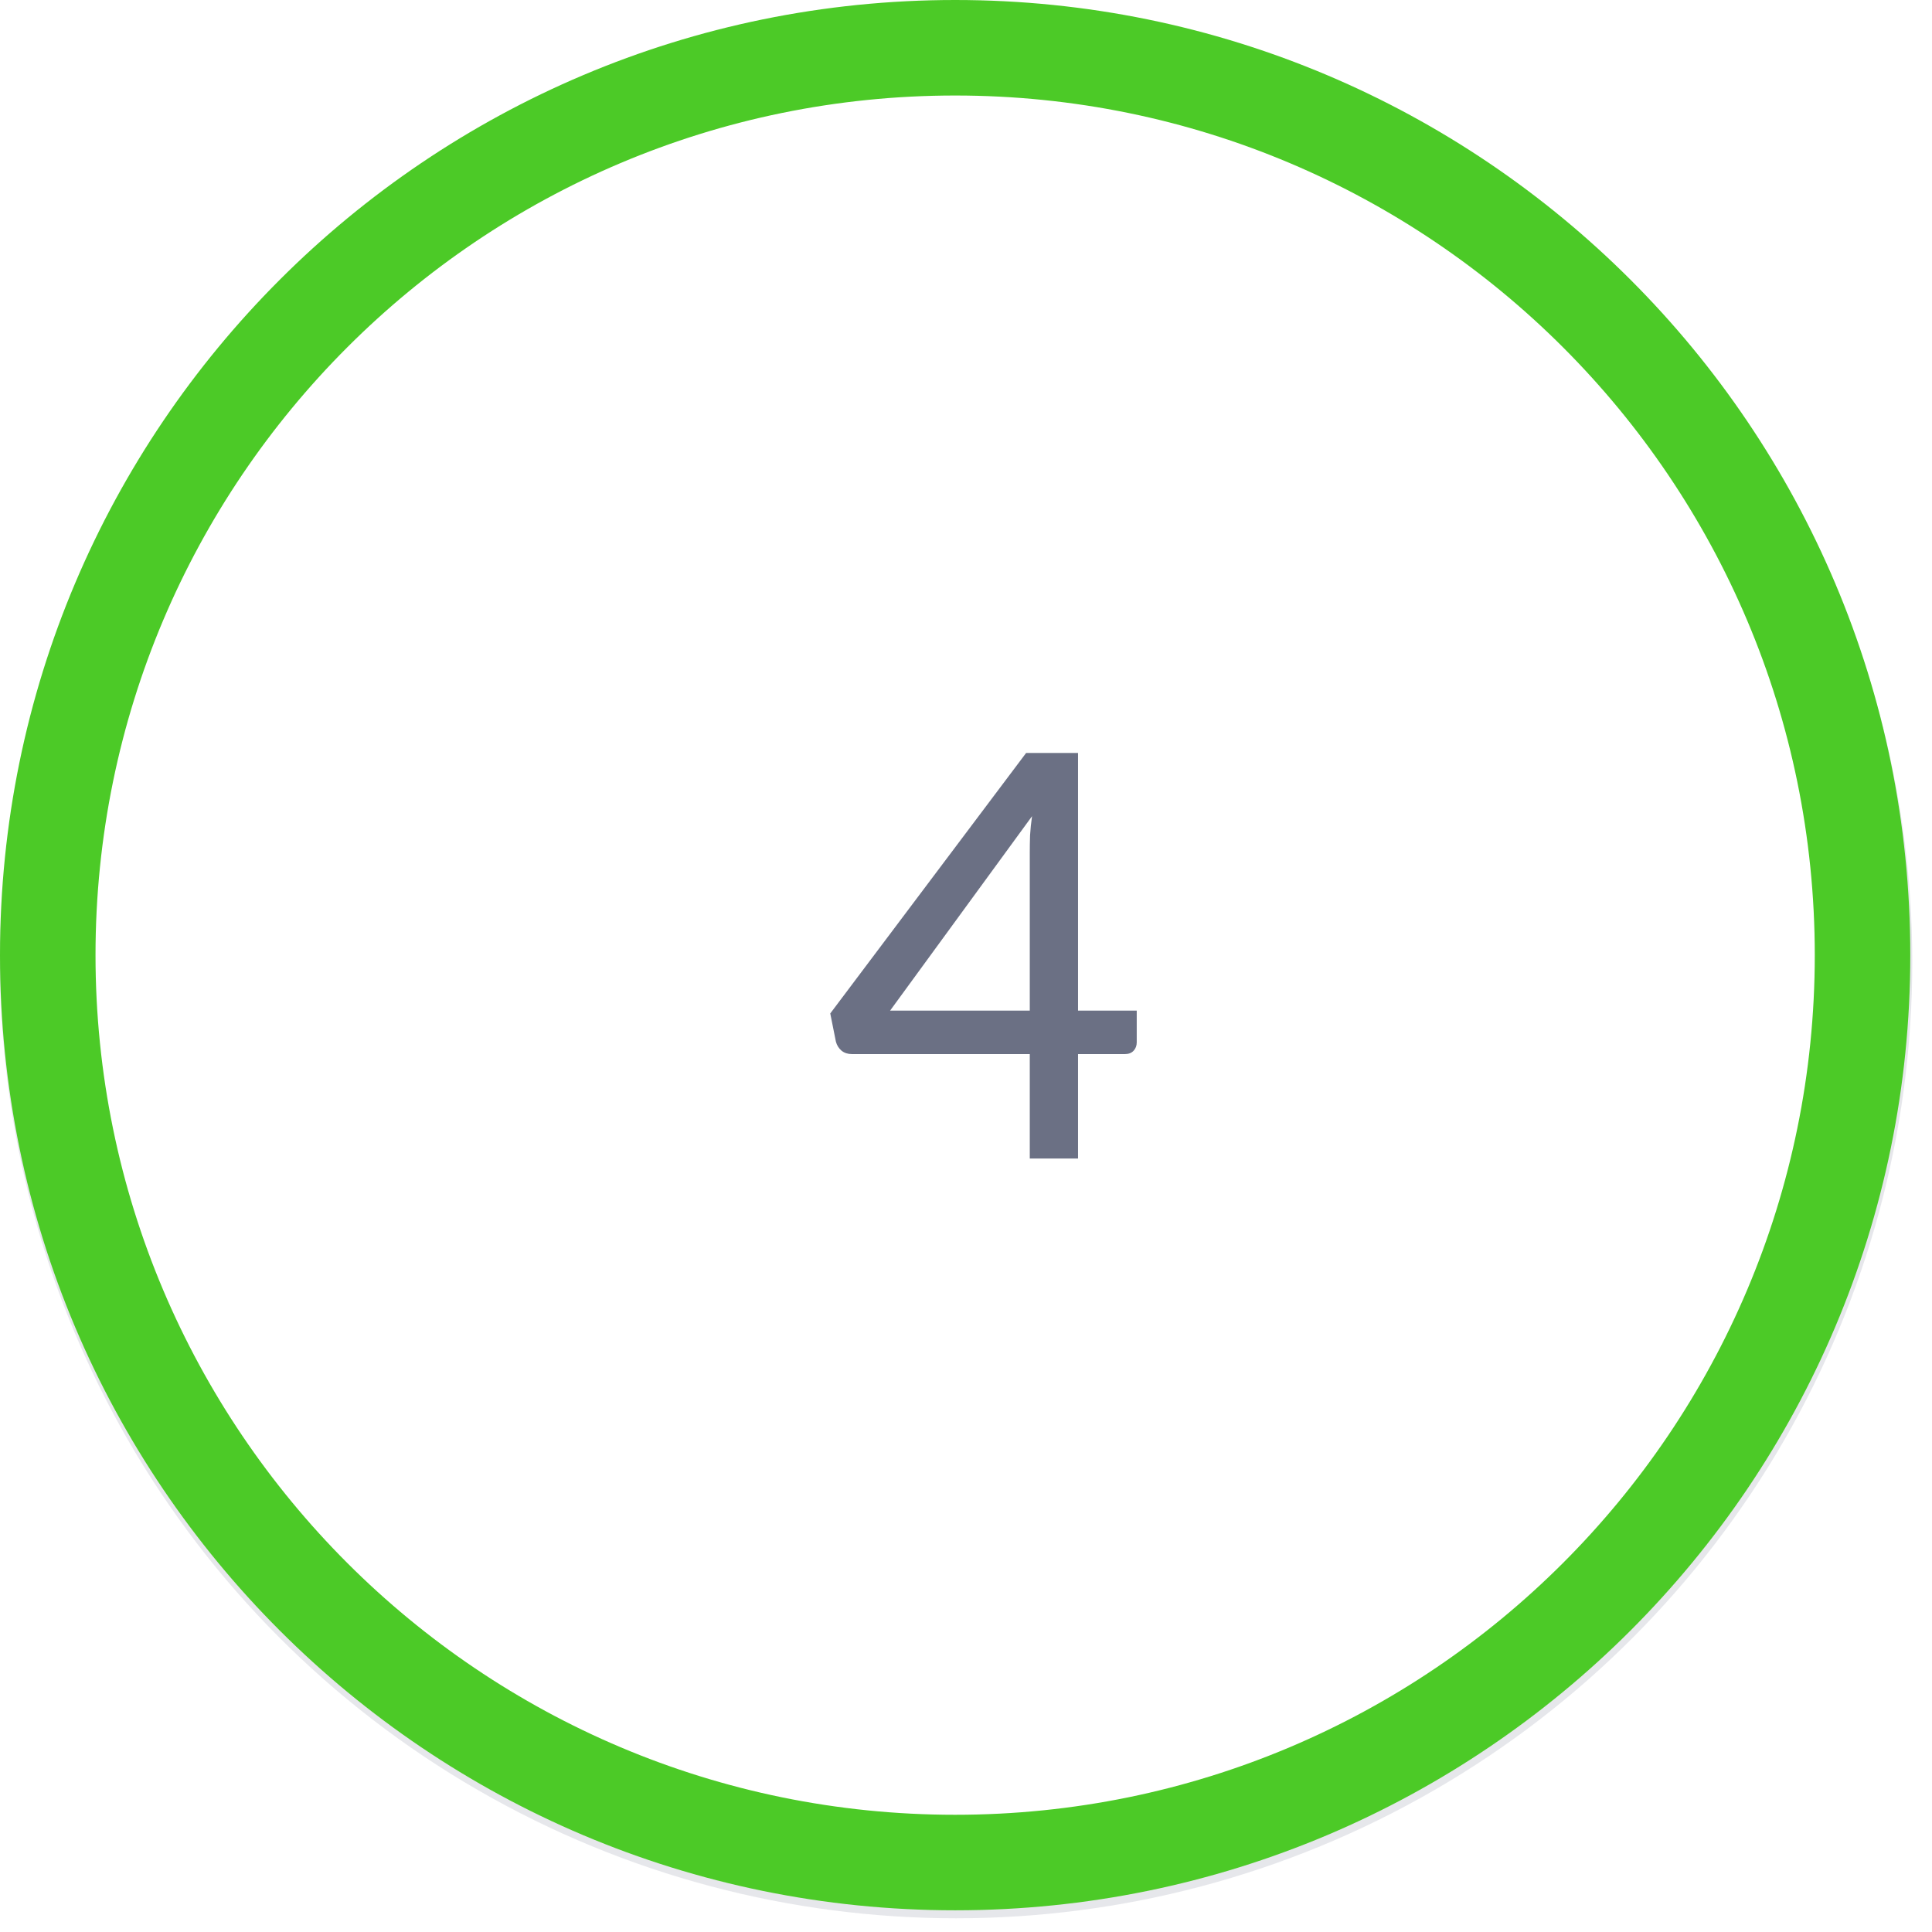 <svg width="89" height="89" viewBox="0 0 89 89" fill="none" xmlns="http://www.w3.org/2000/svg">
<circle opacity="0.1" cx="44.046" cy="44.322" r="43.046" stroke="#091133" stroke-width="2"/>
<path opacity="0.6" d="M47.438 46.556V39.276C47.438 39.025 47.442 38.761 47.451 38.483C47.468 38.197 47.499 37.903 47.542 37.599L41.003 46.556H47.438ZM52.365 46.556V48.025C52.365 48.172 52.317 48.298 52.222 48.402C52.127 48.506 51.992 48.558 51.819 48.558H49.661V53.368H47.438V48.558H39.248C39.057 48.558 38.897 48.506 38.767 48.402C38.637 48.289 38.55 48.151 38.507 47.986L38.247 46.686L47.269 34.687H49.661V46.556H52.365Z" fill="#091133"/>
<path d="M88 44C88 68.3 68.3 88 44 88C19.7 88 0 68.3 0 44C0 19.7 19.7 0 44 0C68.3 0 88 19.7 88 44ZM4.4 44C4.4 65.871 22.13 83.6 44 83.6C65.871 83.6 83.6 65.871 83.6 44C83.6 22.13 65.871 4.4 44 4.4C22.13 4.4 4.4 22.13 4.4 44Z" fill="#4CCA27"/>
</svg>
